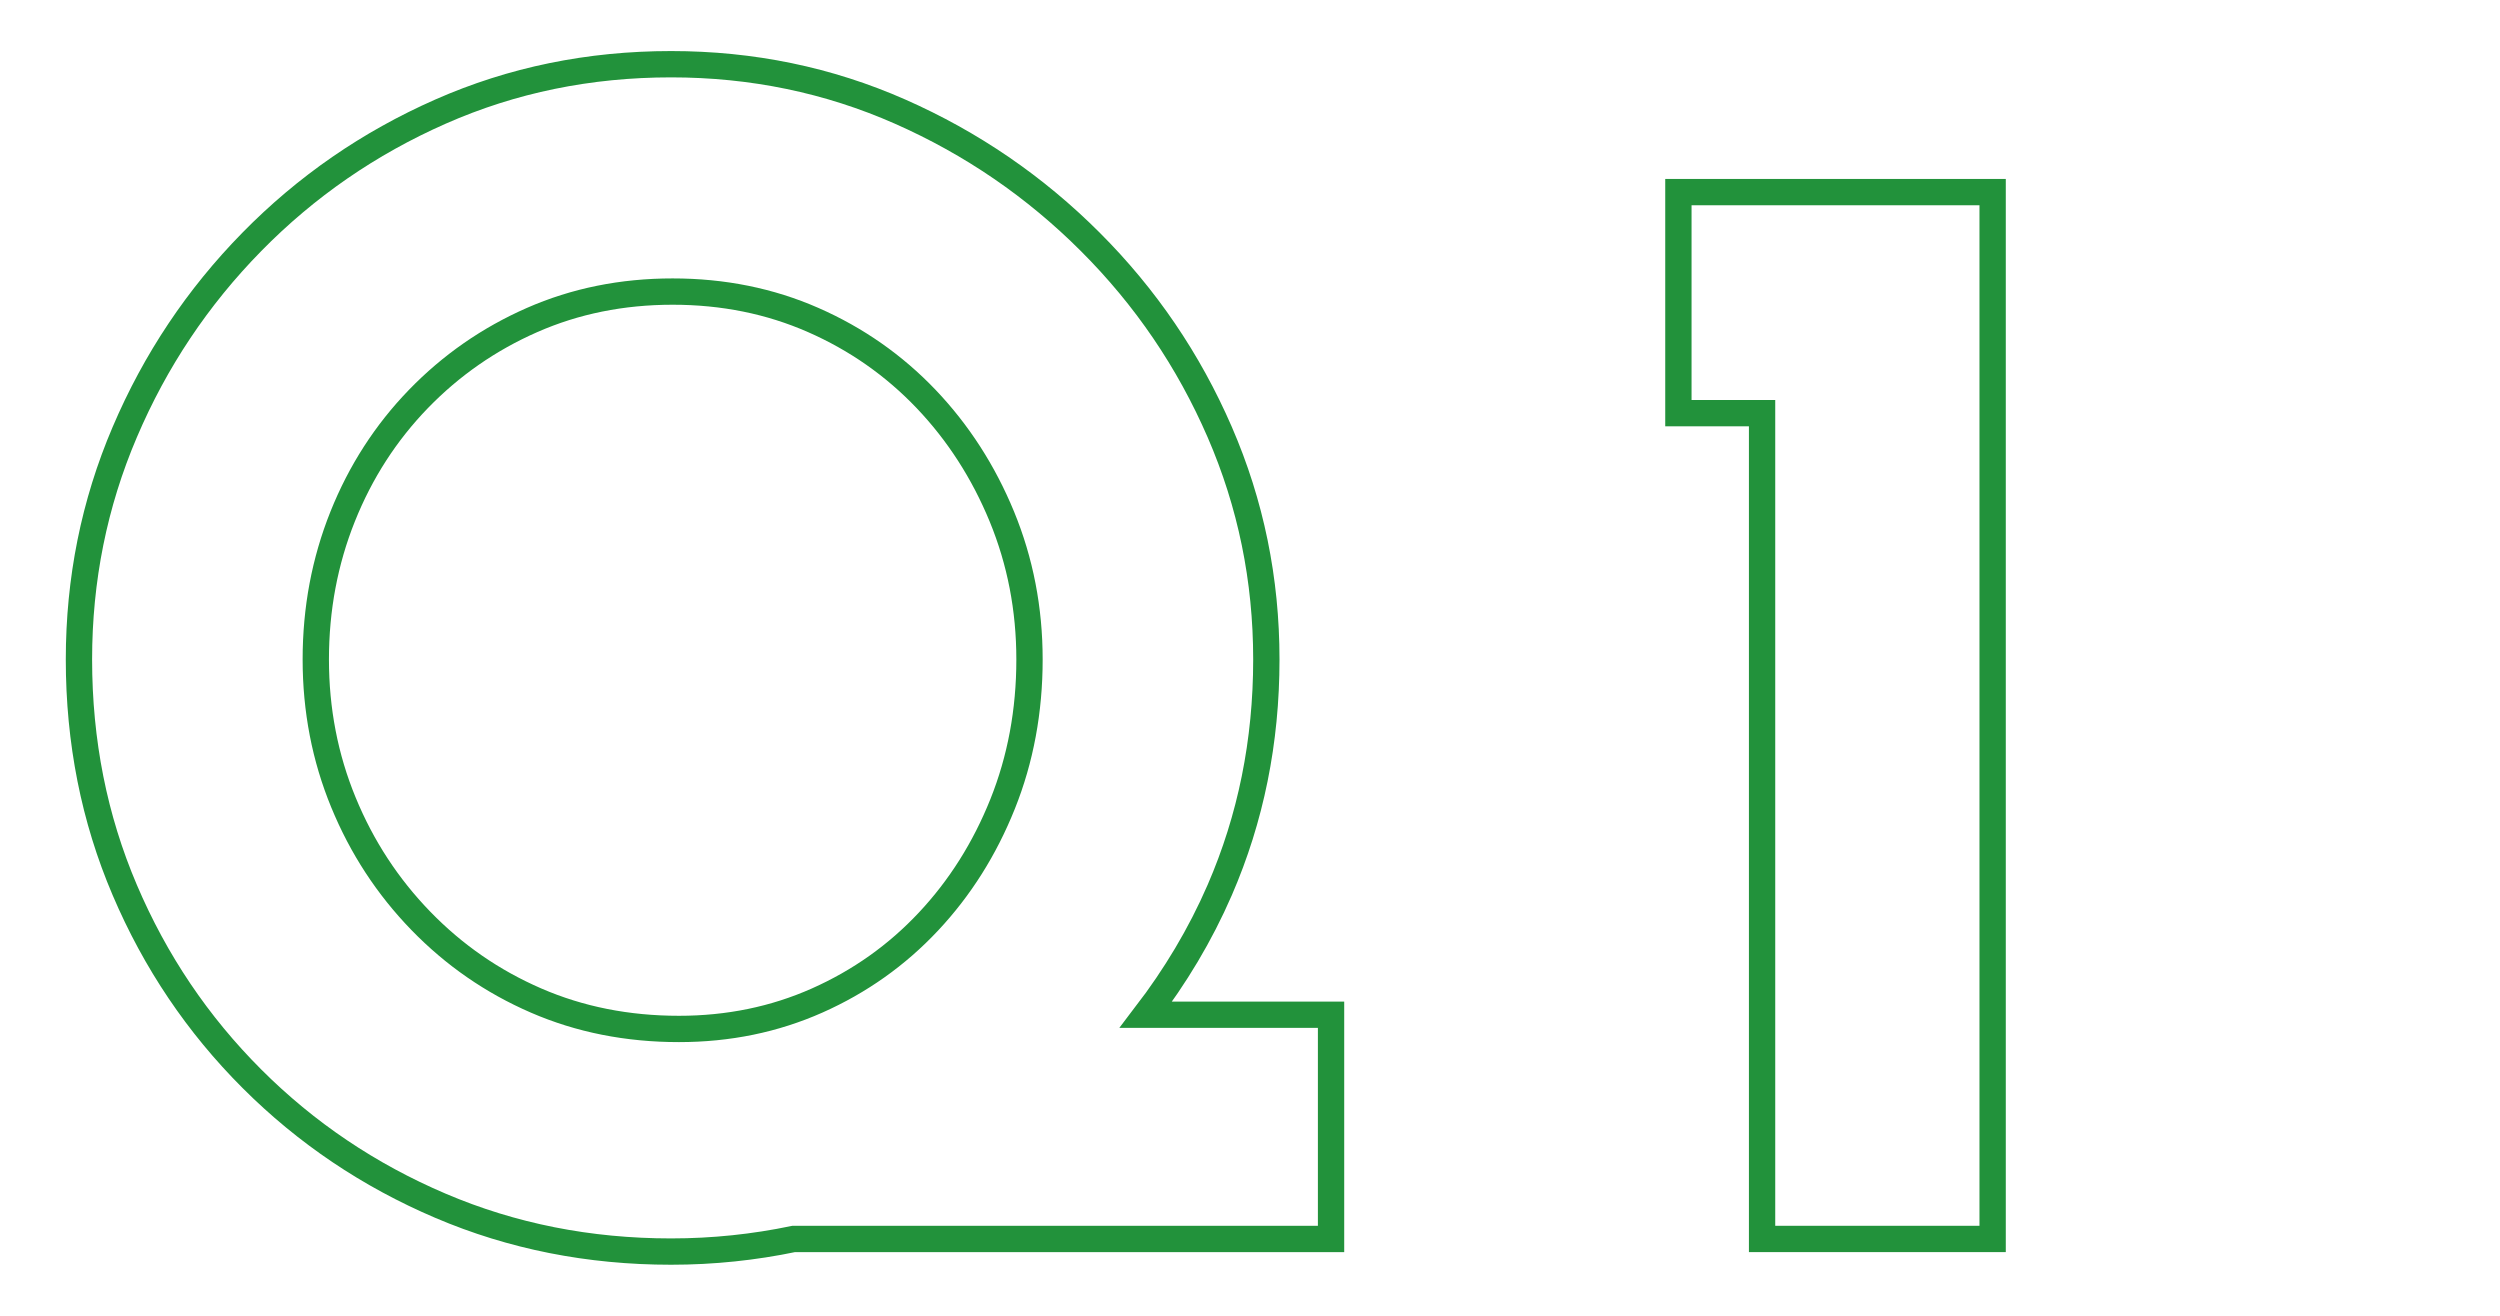 <?xml version="1.0" encoding="utf-8"?>
<!-- Generator: Adobe Illustrator 27.9.0, SVG Export Plug-In . SVG Version: 6.00 Build 0)  -->
<svg version="1.1" id="レイヤー_1" xmlns="http://www.w3.org/2000/svg" xmlns:xlink="http://www.w3.org/1999/xlink" x="0px"
	 y="0px" viewBox="0 0 95 50" style="enable-background:new 0 0 95 50;" xml:space="preserve">
<style type="text/css">
	.st0{fill:none;stroke:#22923B;stroke-miterlimit:10;}
</style>
<g>
	<path class="st0" d="M46.35,33.82c1.18-2.72,1.771-5.64,1.771-8.76c0-3.04-0.591-5.92-1.771-8.64c-1.18-2.72-2.819-5.13-4.92-7.23
		c-2.1-2.1-4.51-3.75-7.229-4.95c-2.721-1.2-5.62-1.8-8.7-1.8c-3.12,0-6.04,0.6-8.76,1.8c-2.721,1.2-5.11,2.85-7.17,4.95
		c-2.061,2.1-3.671,4.51-4.83,7.23C3.579,19.14,3,22.021,3,25.06c0,3.12,0.579,6.04,1.74,8.76c1.159,2.721,2.77,5.11,4.83,7.17
		c2.06,2.061,4.449,3.67,7.17,4.83c2.72,1.161,5.64,1.74,8.76,1.74c1.604,0,3.157-0.166,4.663-0.48H50.58v-8.52h-7.035
		C44.656,37.106,45.605,35.537,46.35,33.82z M20.37,38.02c-1.66-0.72-3.12-1.73-4.38-3.03c-1.26-1.299-2.241-2.799-2.94-4.5
		c-0.7-1.7-1.05-3.51-1.05-5.43s0.34-3.729,1.02-5.43c0.68-1.7,1.641-3.189,2.881-4.47c1.239-1.279,2.679-2.28,4.319-3
		c1.64-0.72,3.42-1.08,5.34-1.08c1.921,0,3.7,0.36,5.341,1.08c1.64,0.72,3.069,1.721,4.29,3c1.22,1.281,2.18,2.771,2.88,4.47
		c0.699,1.701,1.05,3.51,1.05,5.43c0,1.96-0.341,3.79-1.021,5.49c-0.681,1.701-1.619,3.19-2.819,4.47c-1.2,1.28-2.61,2.28-4.23,3
		c-1.62,0.72-3.37,1.08-5.25,1.08C23.84,39.1,22.029,38.74,20.37,38.02z"/>
	<polygon class="st0" points="63.779,7.3 63.779,15.7 66.959,15.7 66.959,47.08 75.72,47.08 75.72,7.3 	"/>
</g>
</svg>
